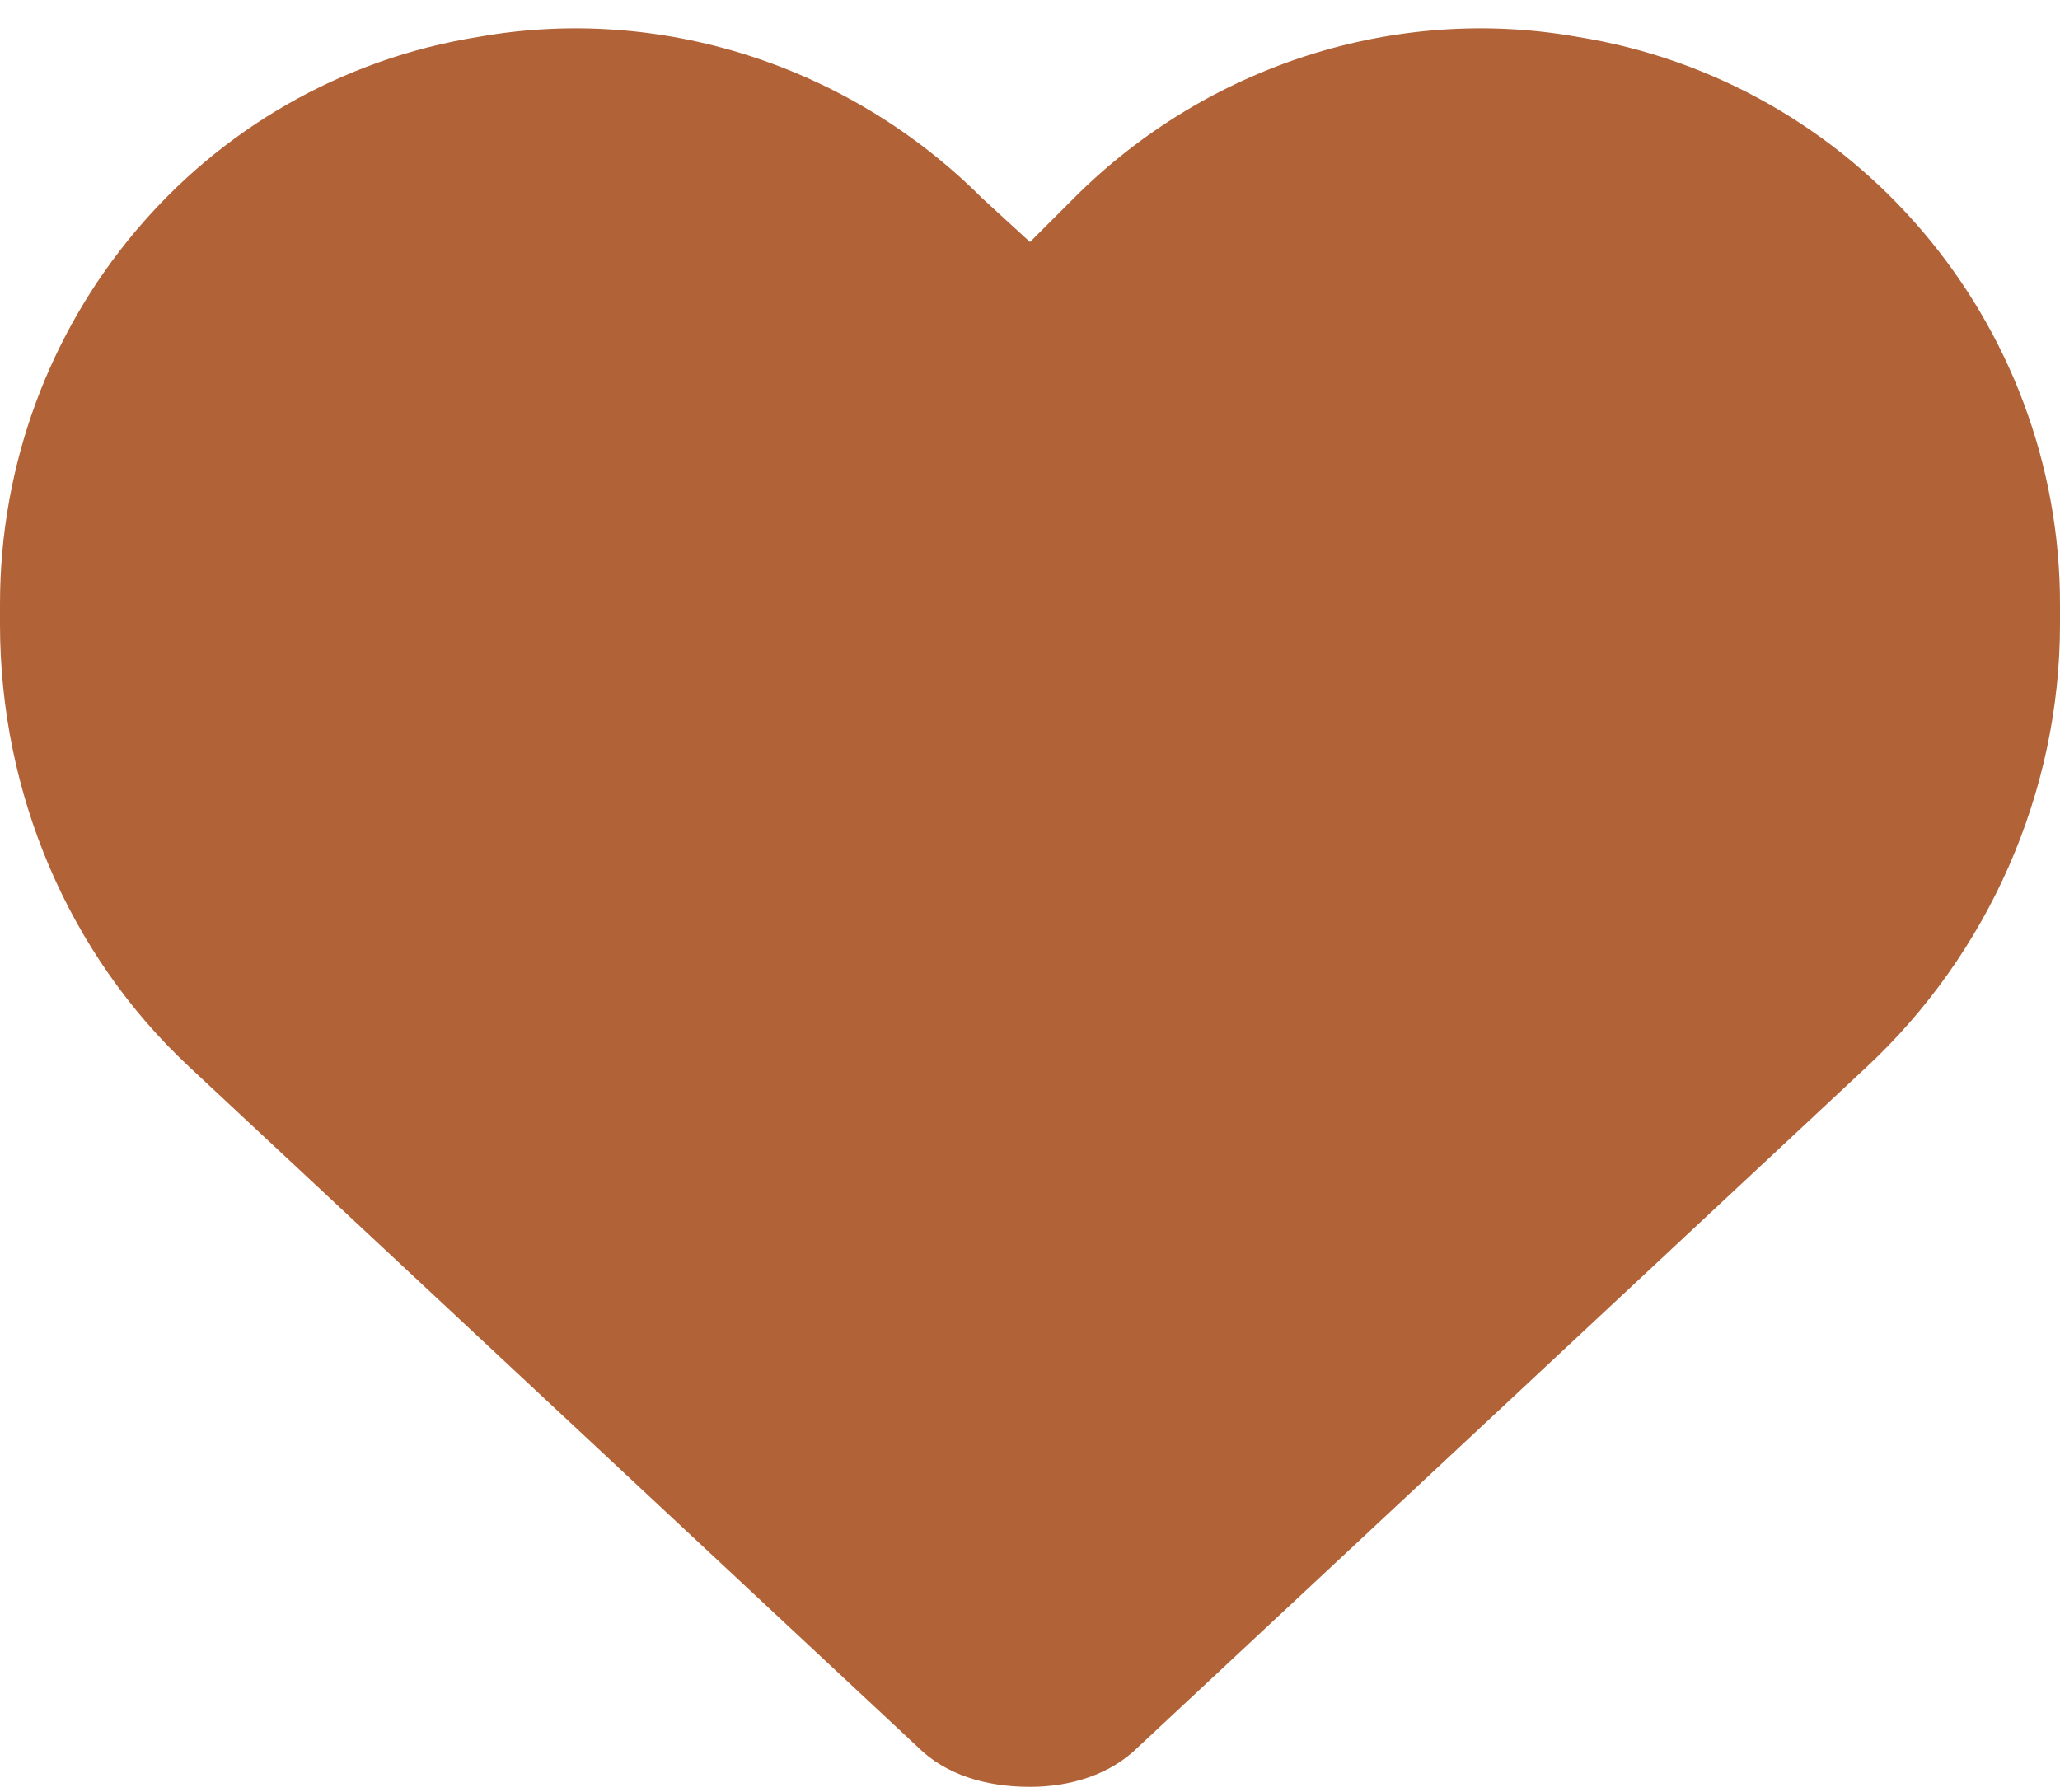 <svg width="200" height="174" viewBox="0 0 200 174" fill="none" xmlns="http://www.w3.org/2000/svg">
<path id="heart" d="M0 60.609V58.656C0 31.312 19.531 7.875 46.484 3.578C64.062 0.453 82.422 6.312 95.312 19.203L100 23.5L104.297 19.203C117.188 6.312 135.547 0.453 153.125 3.578C180.078 7.875 200 31.312 200 58.656V60.609C200 77.016 192.969 92.641 181.25 103.578L110.547 169.594C107.812 172.328 103.906 173.5 100 173.5C95.703 173.5 91.797 172.328 89.062 169.594L18.359 103.578C6.641 92.641 0 77.016 0 60.609Z" fill="#B26237"/>
</svg>
